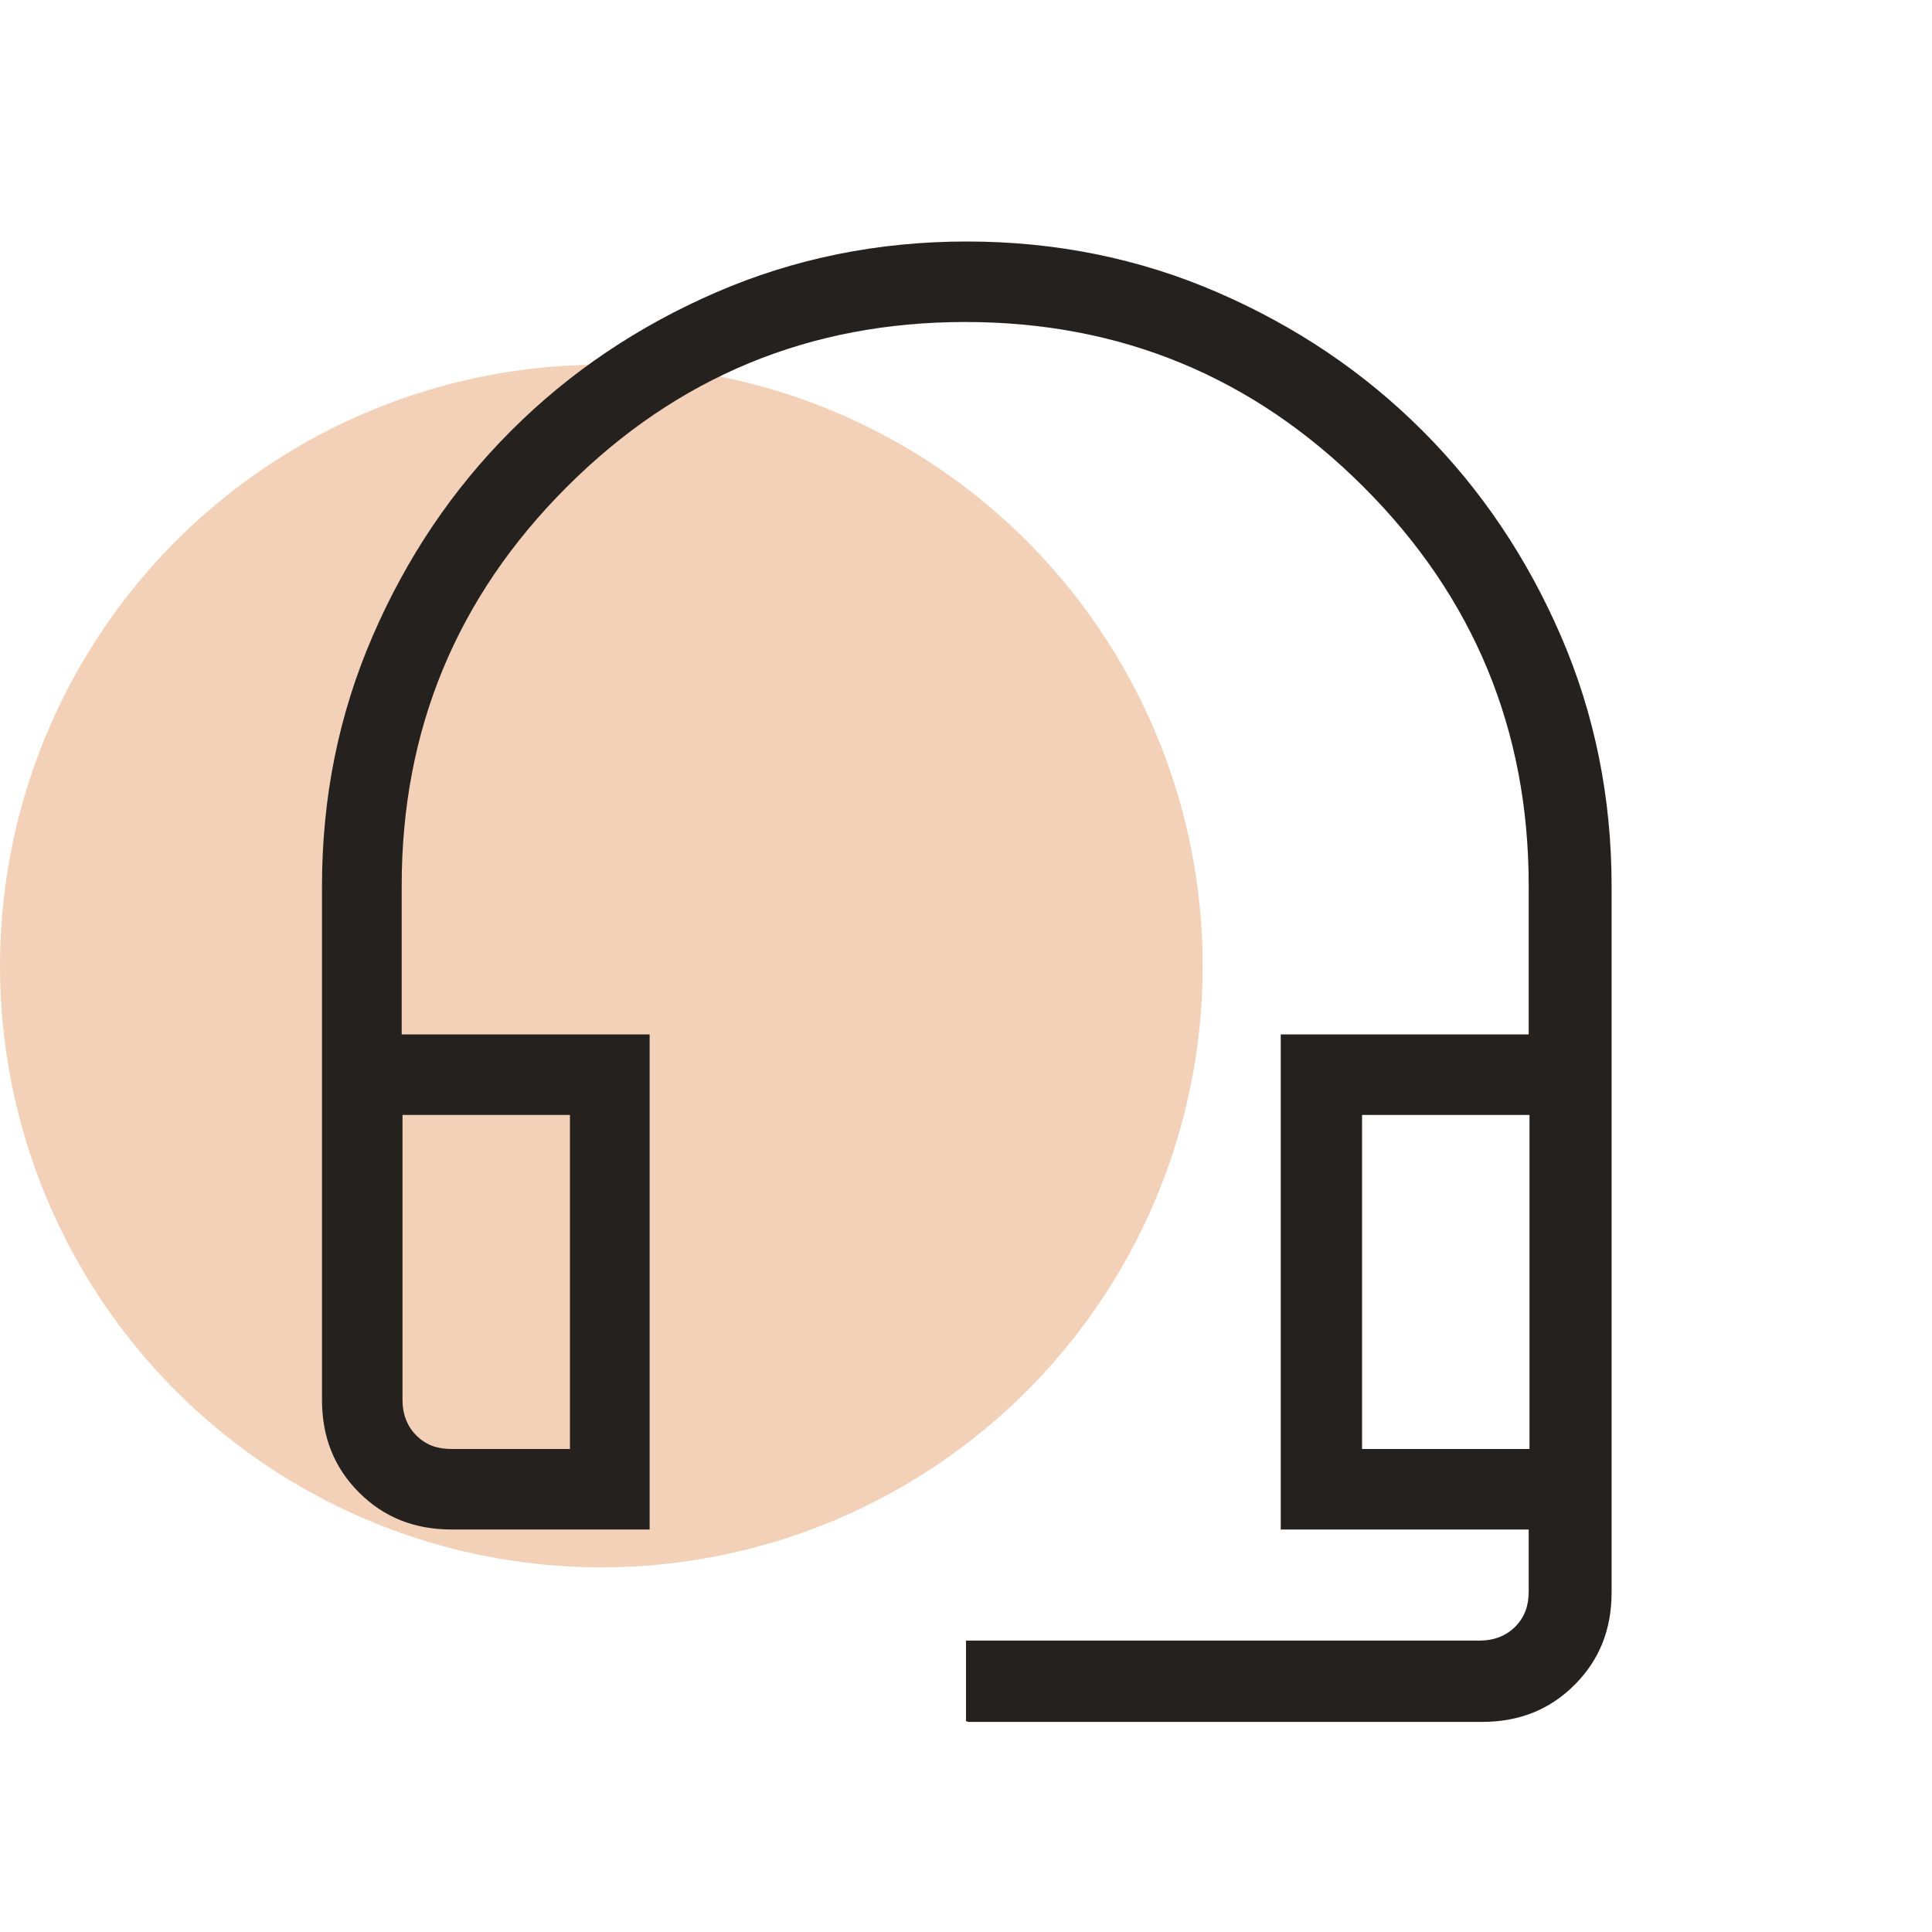 <?xml version="1.0" encoding="UTF-8"?>
<svg id="Layer_1" data-name="Layer 1" xmlns="http://www.w3.org/2000/svg" width="24" height="24" viewBox="0 0 24 24">
  <defs>
    <style>
      .cls-1 {
        fill: #25211e;
      }

      .cls-2 {
        fill: #f3d1b9;
      }
    </style>
  </defs>
  <circle class="cls-2" cx="7.47" cy="12" r="7.47"/>
  <path class="cls-1" d="M12,21.38v-1h6.38c.18,0,.33-.06.44-.17.12-.12.17-.26.17-.44v-.77h-3.08v-6.15h3.08v-1.85c0-1.93-.68-3.58-2.05-4.95s-3.02-2.05-4.95-2.05-3.58.68-4.95,2.05c-1.37,1.37-2.05,3.02-2.05,4.95v1.85h3.08v6.15h-2.46c-.46,0-.84-.15-1.15-.46-.31-.31-.46-.69-.46-1.15v-6.38c0-1.11.21-2.14.63-3.11.42-.97.99-1.82,1.72-2.55.73-.73,1.58-1.3,2.55-1.72.97-.42,2.01-.63,3.11-.63s2.14.21,3.11.63c.97.42,1.82.99,2.55,1.72.73.73,1.3,1.58,1.72,2.55.42.97.63,2.01.63,3.11v8.77c0,.46-.15.84-.46,1.15-.31.31-.69.46-1.15.46,0,0-6.38,0-6.38,0ZM5.62,18h1.46v-4.15h-2.08v3.54c0,.18.06.33.17.44.12.12.26.17.44.17ZM16.92,18h2.08v-4.15h-2.08v4.15ZM5.62,13.85h-.62,2.08-1.46ZM16.92,13.85h2.08-2.08Z"/>
</svg>